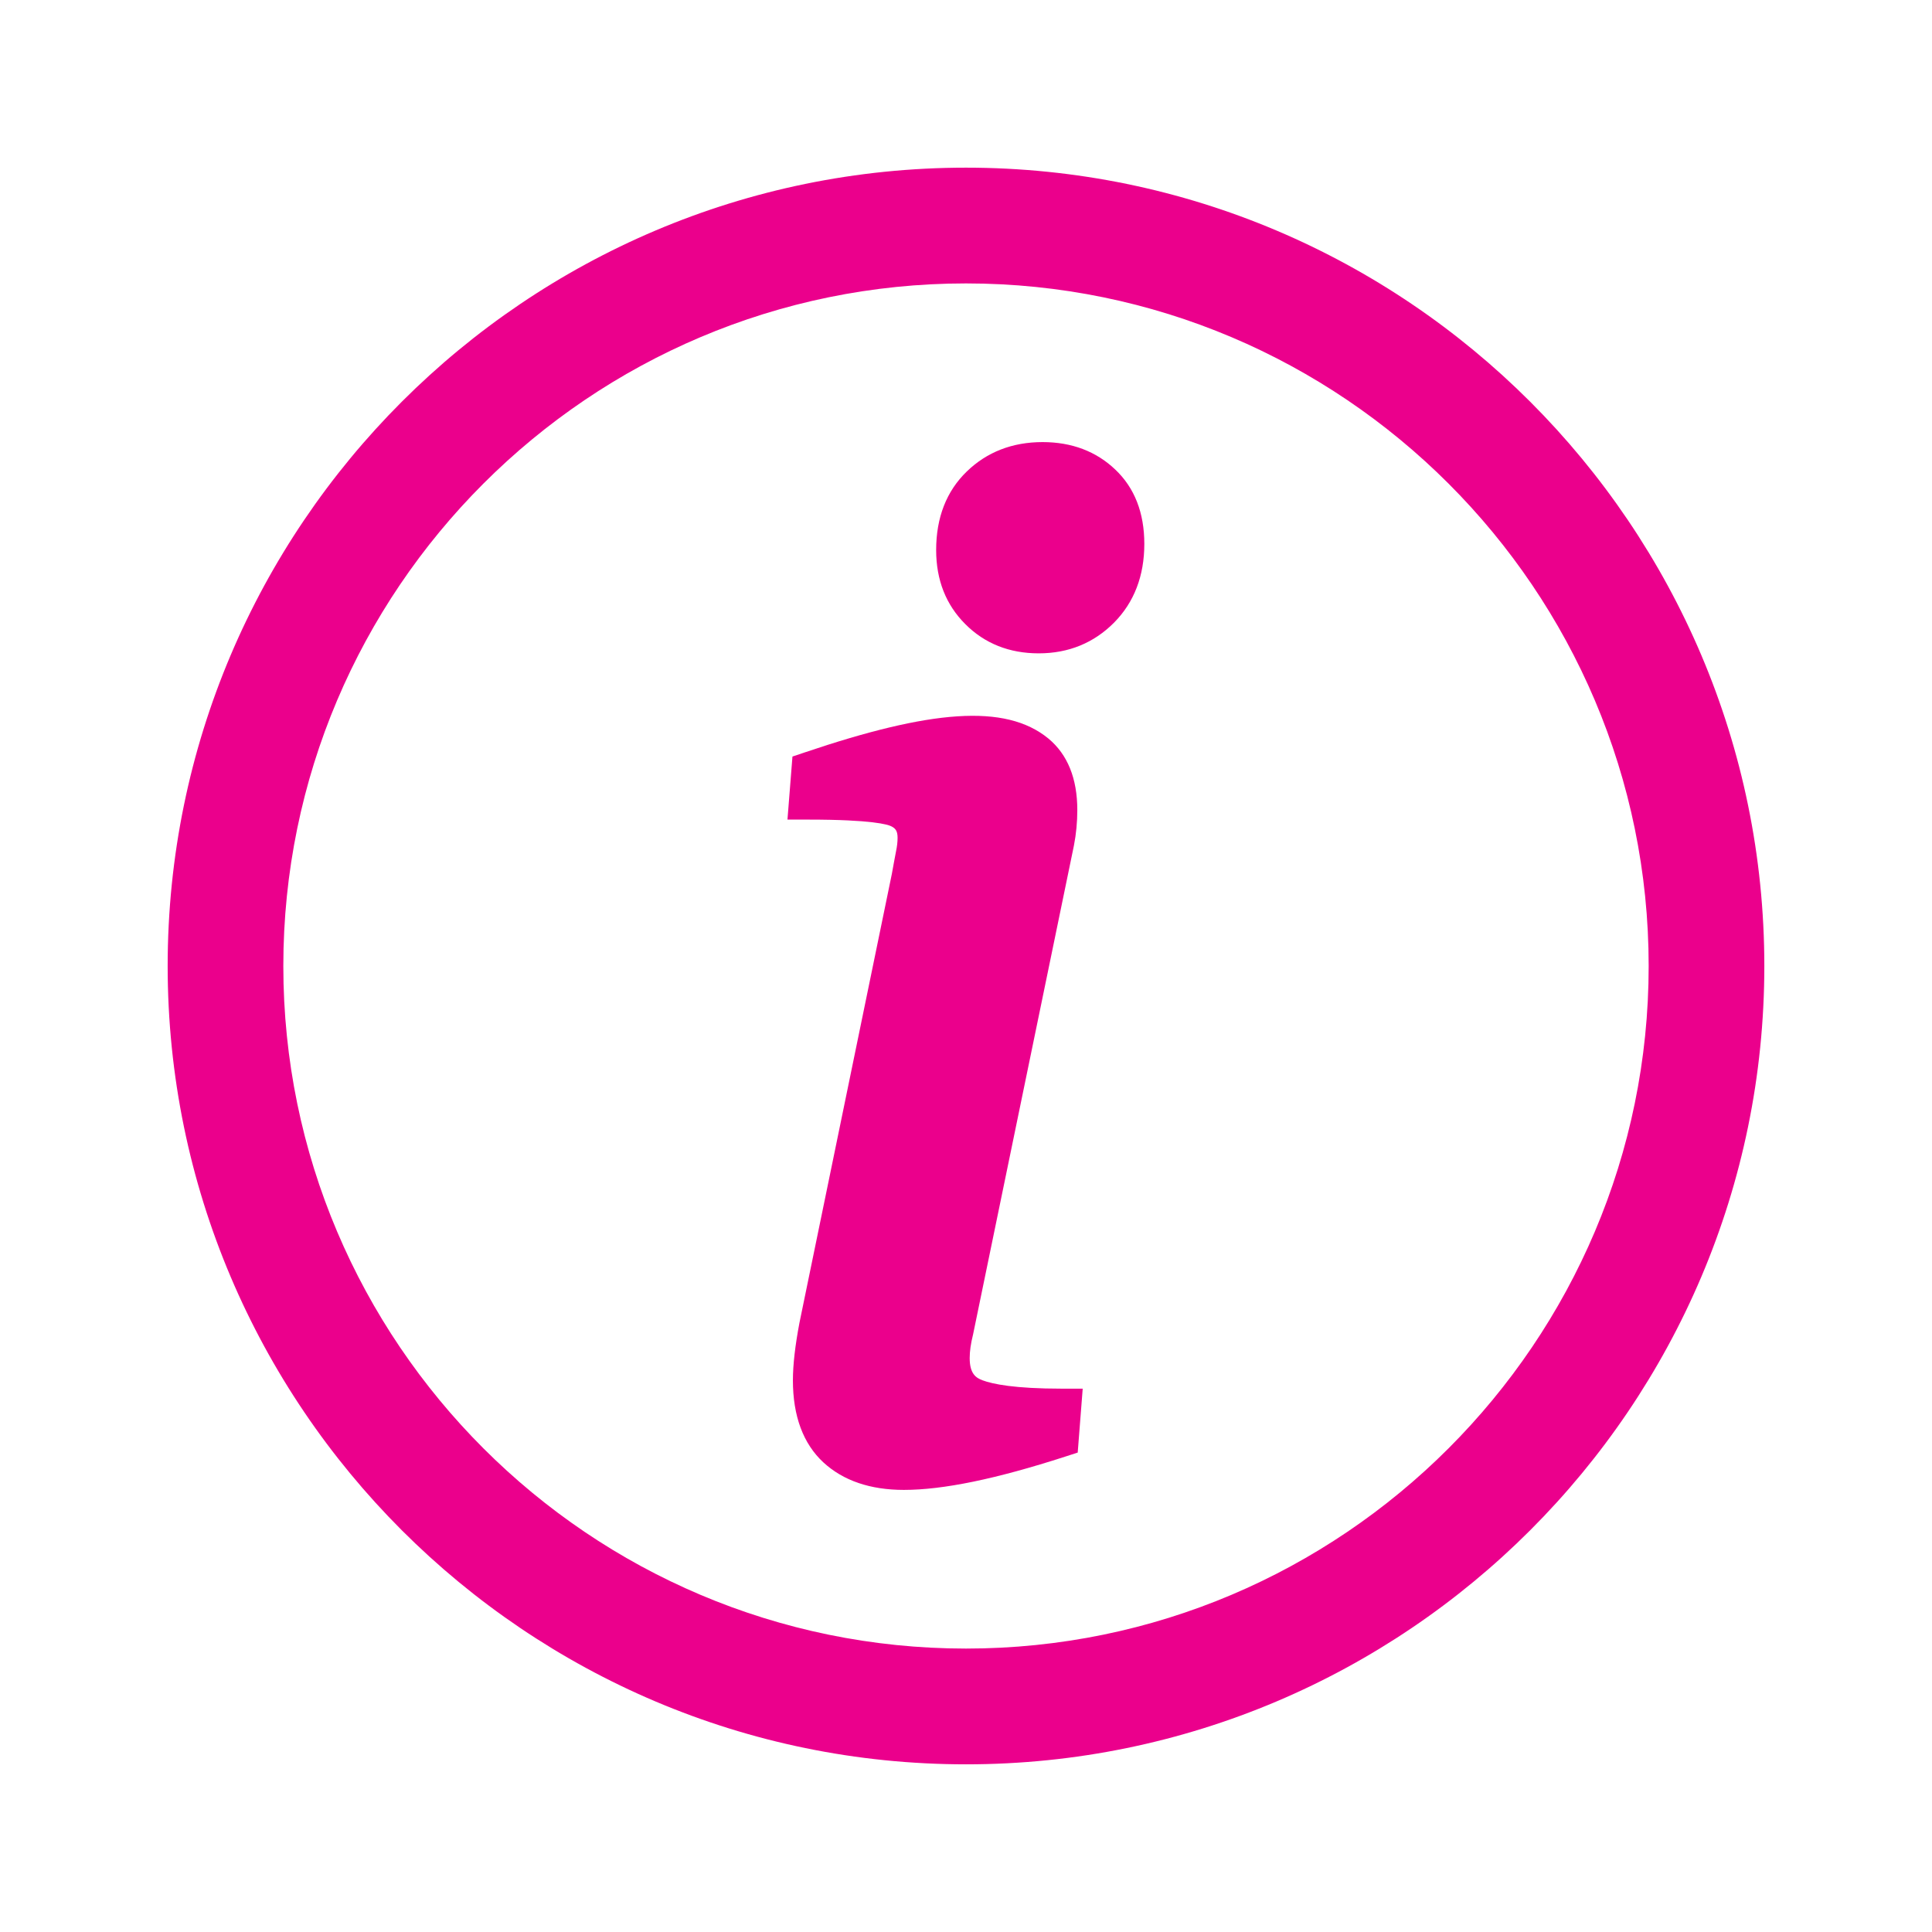 <svg xmlns="http://www.w3.org/2000/svg" xmlns:xlink="http://www.w3.org/1999/xlink" width="1080" zoomAndPan="magnify" viewBox="0 0 810 810" height="1080" preserveAspectRatio="xMidYMid meet" version="1.0"><defs><clipPath id="5be88cdd26"><path d="M 70.293 70.293 L 740 70.293 L 740 740 L 70.293 740 Z M 70.293 70.293 " clip-rule="nonzero"/></clipPath></defs><g clip-path="url(#5be88cdd26)"><path fill="#eb008c" d="M 405 739.703 C 220.449 739.703 70.293 589.547 70.293 405 C 70.293 220.449 220.449 70.293 405 70.293 C 589.547 70.293 739.703 220.449 739.703 405 C 739.703 589.547 589.547 739.703 405 739.703 Z M 405 118.824 C 247.164 118.824 118.785 247.164 118.785 405 C 118.785 562.789 247.164 691.172 405 691.172 C 562.789 691.172 691.211 562.789 691.211 405 C 691.211 247.164 562.789 118.824 405 118.824 Z M 405 118.824 " fill-opacity="1" fill-rule="nonzero"/></g><path fill="#eb008c" d="M 411.902 578.688 C 409.328 577.707 406.547 576.117 406.547 569.379 C 406.547 566.598 406.984 563.375 407.969 559.445 L 450.246 354.5 C 451.188 349.688 451.668 344.648 451.668 339.625 C 451.668 326.383 447.59 316.301 439.535 309.629 C 421.48 294.797 389.895 297.703 337.348 315.465 L 332.242 317.18 L 330.148 343.621 L 338.977 343.621 C 365.734 343.621 372.195 345.715 373.535 346.363 C 375.336 347.219 376.316 348.246 376.316 351.258 C 376.316 352.93 376.109 354.812 375.668 356.906 C 375.148 359.688 374.52 362.91 373.914 366.383 L 335.172 554.609 C 333.371 564.086 332.43 572.227 332.43 578.711 C 332.43 593.711 336.762 605.297 345.211 613.121 C 353.496 620.758 364.855 624.648 378.953 624.648 C 395.461 624.648 417.613 620.066 446.648 610.676 L 451.836 609 L 453.93 582.203 L 445.164 582.203 C 425.312 582.203 416.148 580.277 411.902 578.688 Z M 411.902 578.688 " fill-opacity="1" fill-rule="nonzero"/><path fill="#eb008c" d="M 467.547 196.832 C 459.574 189.238 449.324 185.348 437.109 185.348 C 424.453 185.348 413.742 189.512 405.312 197.691 C 396.82 205.91 392.488 216.977 392.488 230.617 C 392.488 243.168 396.609 253.586 404.707 261.66 C 412.801 269.797 423.176 273.918 435.477 273.918 C 448.027 273.918 458.633 269.547 467.105 261.012 C 475.516 252.477 479.762 241.391 479.762 228.043 C 479.762 215.012 475.684 204.512 467.547 196.832 Z M 467.547 196.832 " fill-opacity="1" fill-rule="nonzero"/></svg>